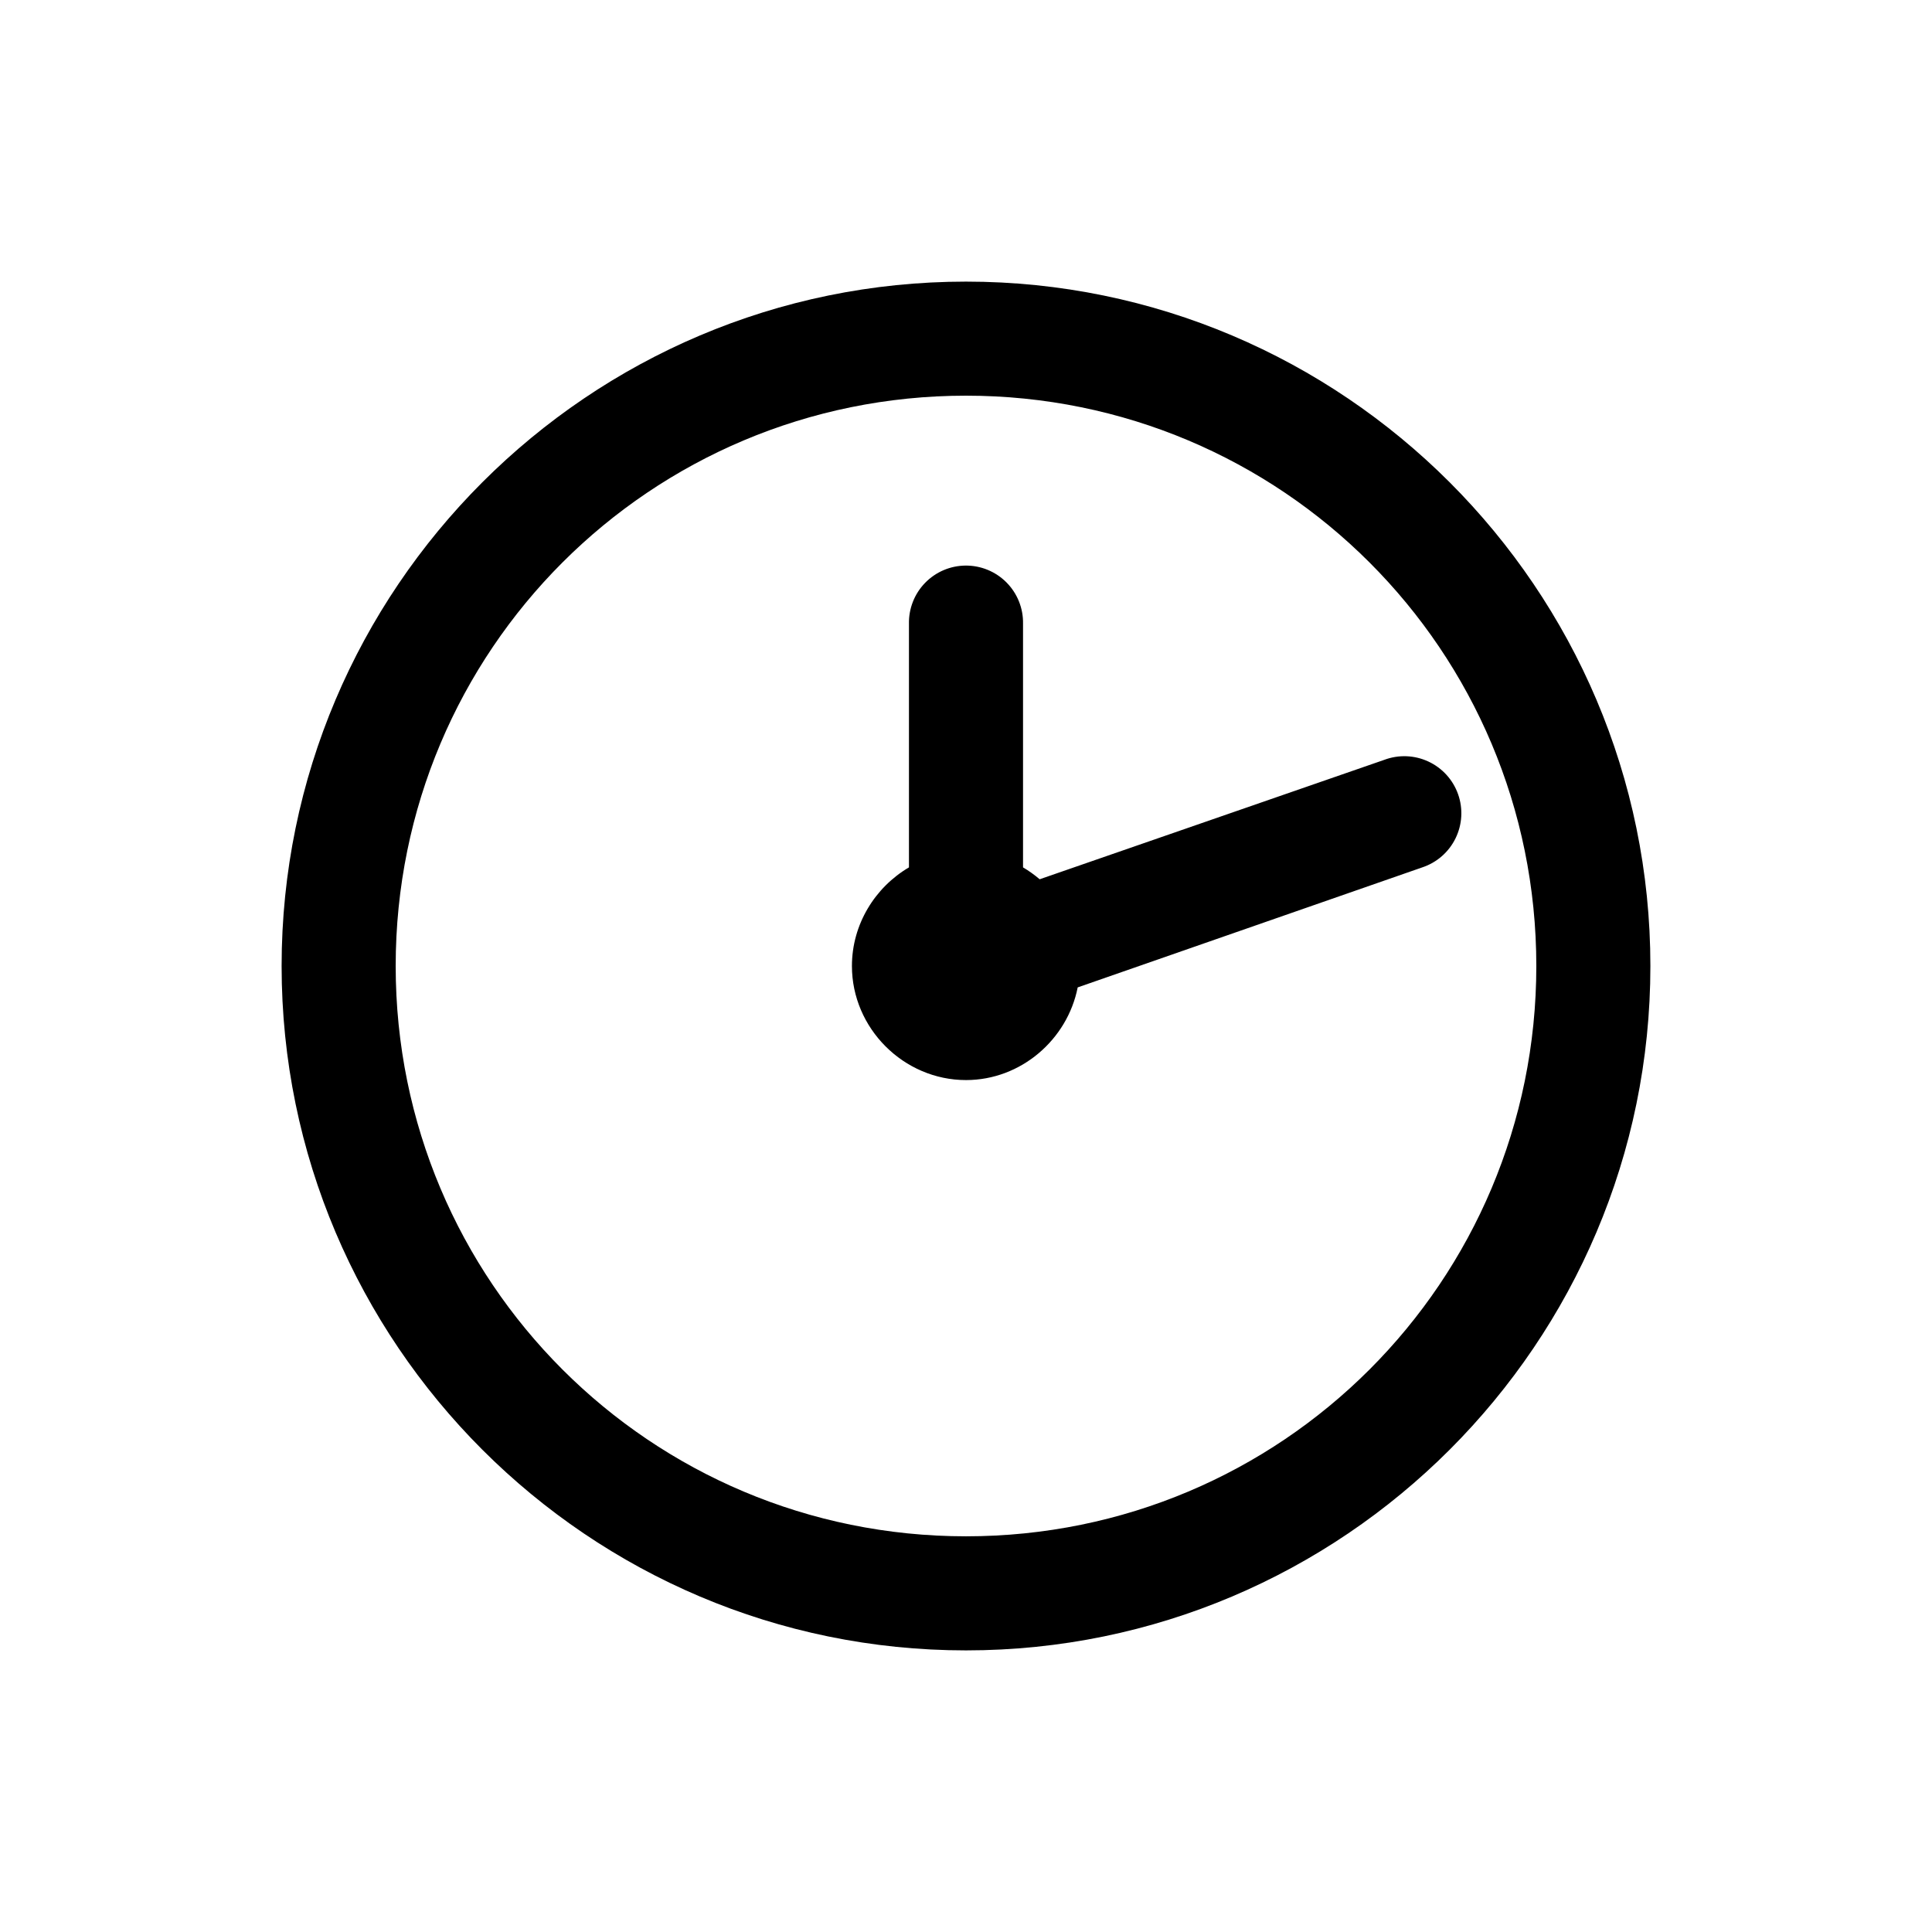 <?xml version="1.0" encoding="UTF-8"?>
<!-- Uploaded to: SVG Repo, www.svgrepo.com, Generator: SVG Repo Mixer Tools -->
<svg fill="#000000" width="800px" height="800px" version="1.1" viewBox="144 144 512 512" xmlns="http://www.w3.org/2000/svg">
 <path d="m400 218.63c-99.992 0-181.37 81.379-181.37 181.37 0 99.988 81.379 181.37 181.37 181.37 99.988 0 181.37-81.383 181.37-181.37 0-99.992-81.383-181.37-181.37-181.37zm0 30.227c83.652 0 151.14 67.488 151.14 151.14 0 83.652-67.488 151.14-151.14 151.14-83.656 0-151.14-67.488-151.14-151.14 0-83.656 67.488-151.14 151.14-151.14zm-0.16 45.027c-4.035 0.043-7.887 1.695-10.695 4.594-2.812 2.898-4.344 6.801-4.262 10.836v64.551c-8.988 5.277-15.113 15.098-15.113 26.137 0 16.516 13.715 30.227 30.23 30.227 14.555 0 26.867-10.723 29.598-24.559l91.316-31.805c3.852-1.277 7.031-4.051 8.816-7.699 1.785-3.648 2.031-7.859 0.676-11.688-1.352-3.828-4.191-6.953-7.871-8.664-3.68-1.715-7.898-1.875-11.699-0.445l-91.316 31.645c-1.363-1.16-2.856-2.238-4.406-3.148v-64.551c0.086-4.09-1.492-8.039-4.371-10.949-2.875-2.906-6.809-4.523-10.902-4.481z"/>
</svg>
